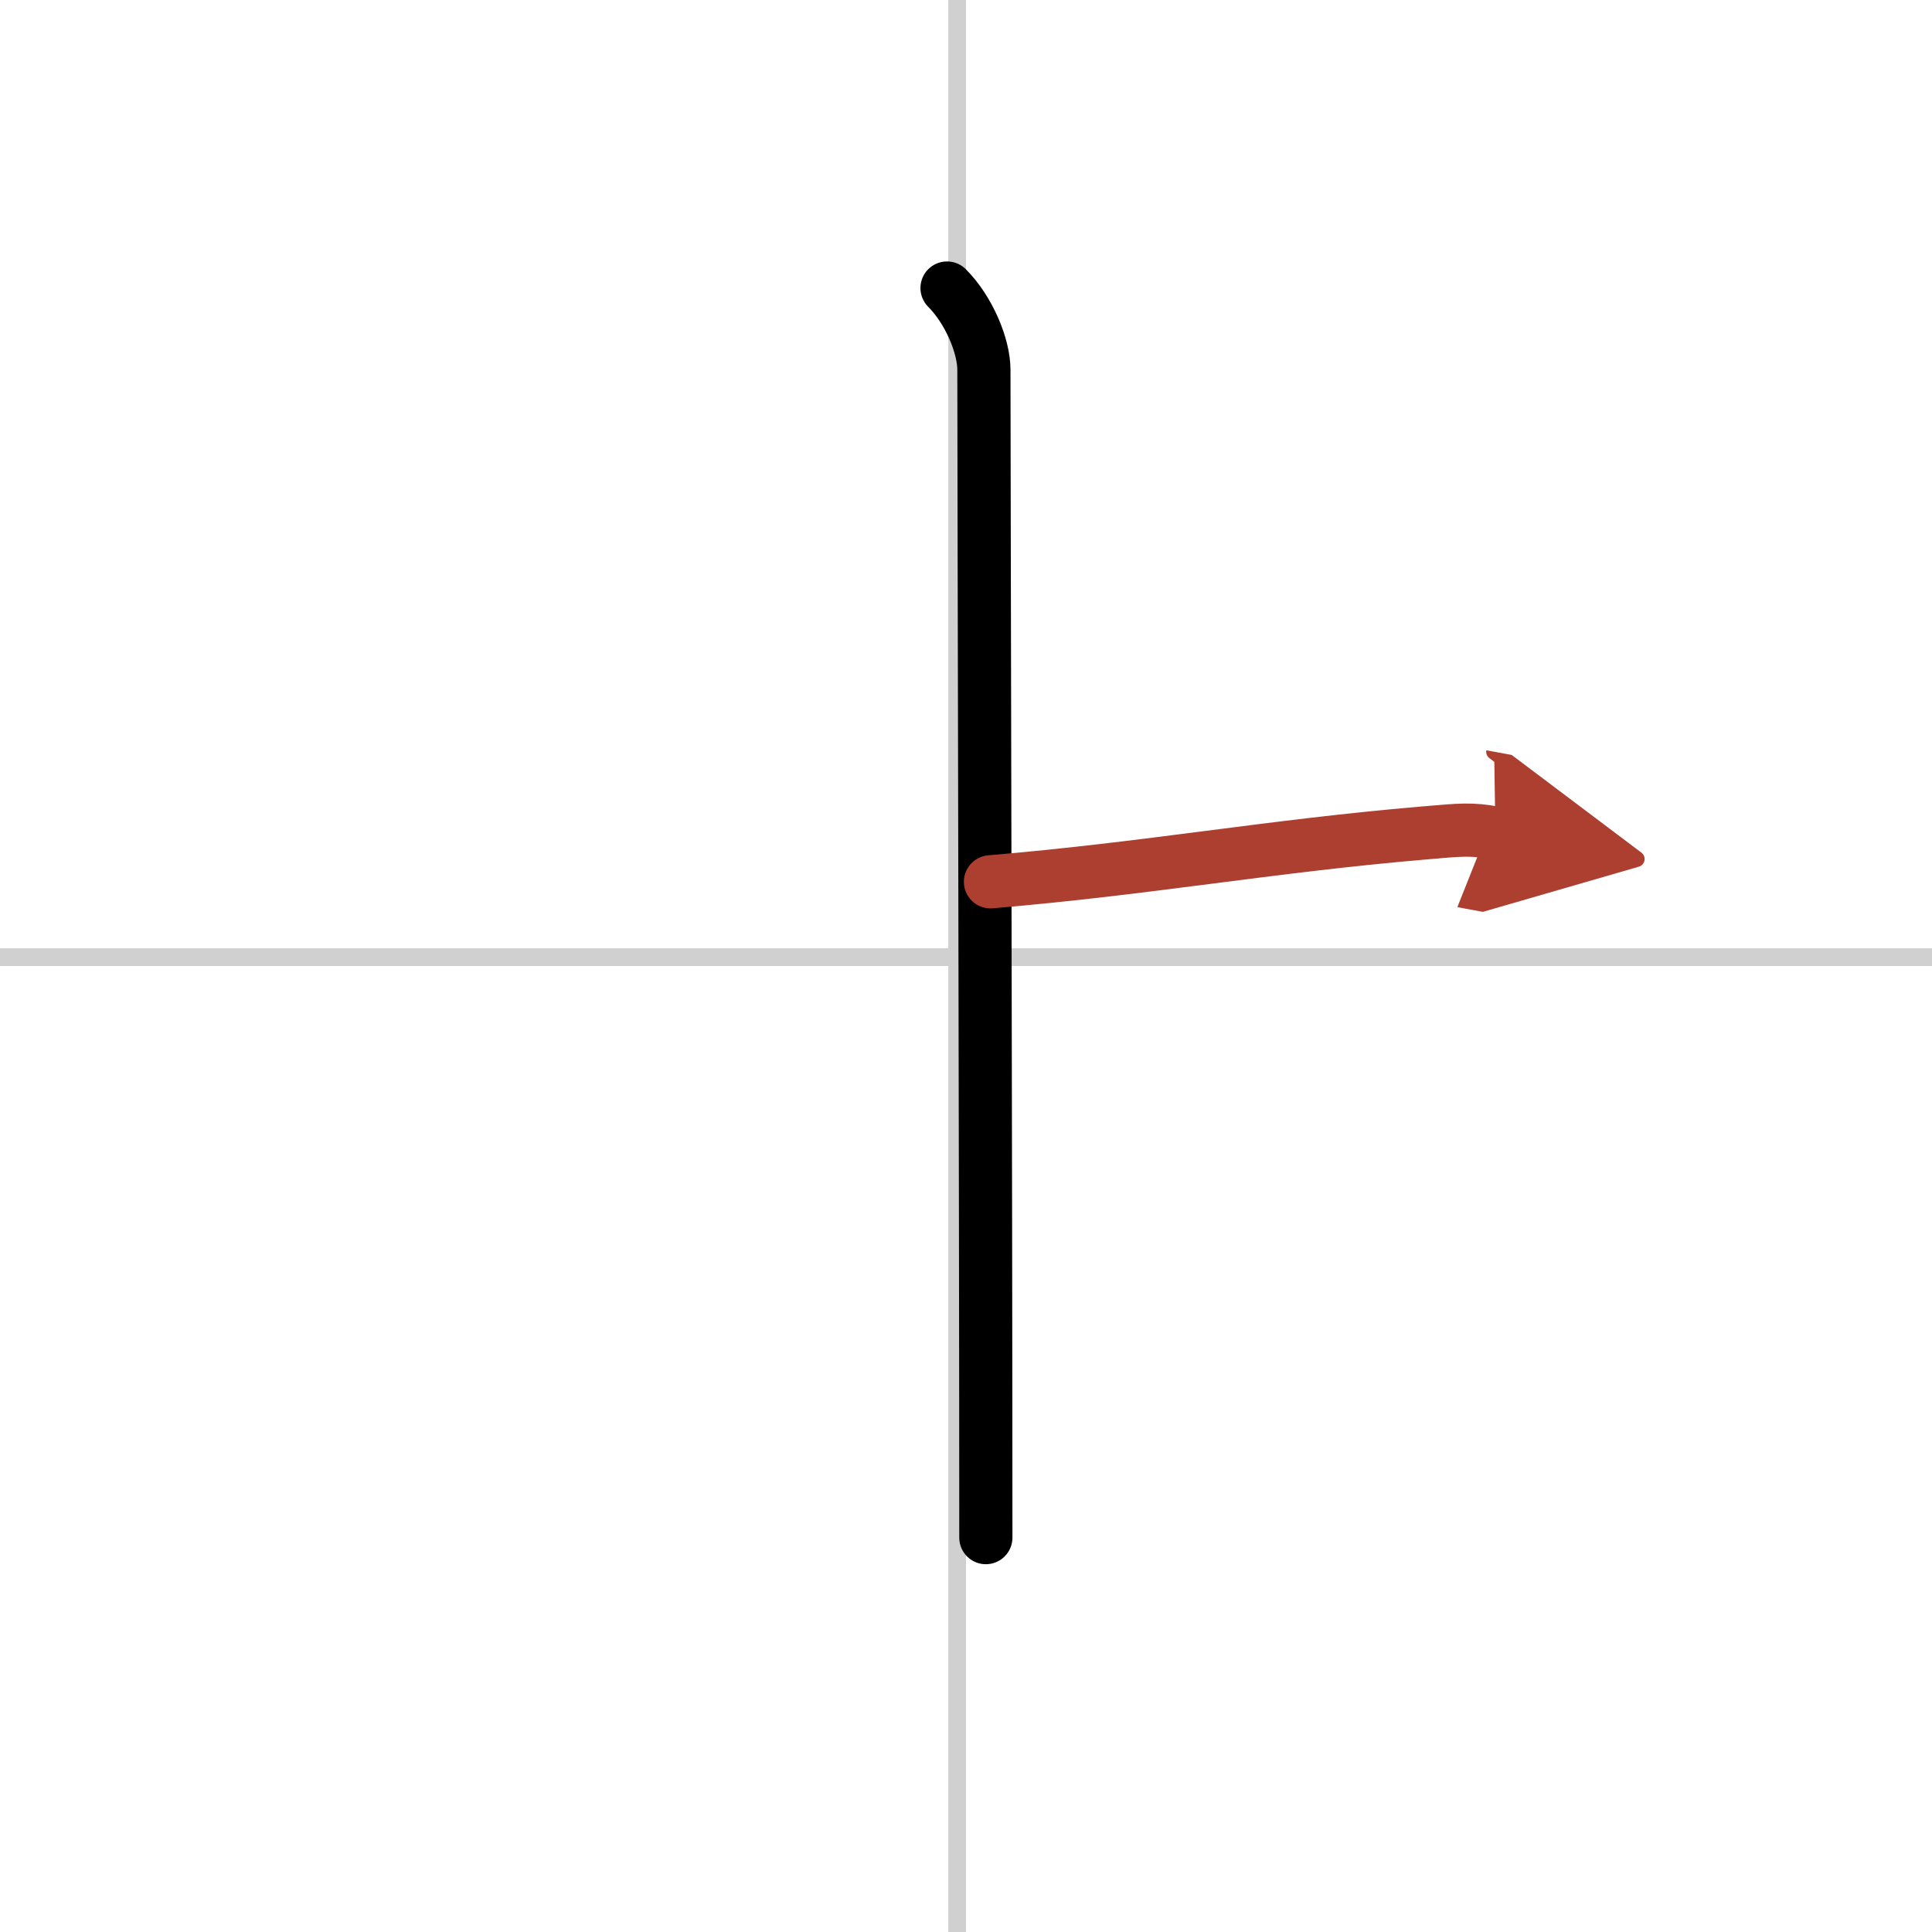 <svg width="400" height="400" viewBox="0 0 109 109" xmlns="http://www.w3.org/2000/svg"><defs><marker id="a" markerWidth="4" orient="auto" refX="1" refY="5" viewBox="0 0 10 10"><polyline points="0 0 10 5 0 10 1 5" fill="#ad3f31" stroke="#ad3f31"/></marker></defs><g fill="none" stroke="#000" stroke-linecap="round" stroke-linejoin="round" stroke-width="3"><rect width="100%" height="100%" fill="#fff" stroke="#fff"/><line x1="54" x2="54" y2="109" stroke="#d0d0d0" stroke-width="1"/><line x2="109" y1="54" y2="54" stroke="#d0d0d0" stroke-width="1"/><path d="m53.43 16.25c1.22 1.22 2.08 3.25 2.08 4.62 0 5.26 0.11 47.51 0.11 65.88"/><path d="m55.88 49.75c8.92-0.75 15.63-2 24.4-2.75 2.17-0.19 2.73-0.25 4.09 0" marker-end="url(#a)" stroke="#ad3f31"/></g></svg>
